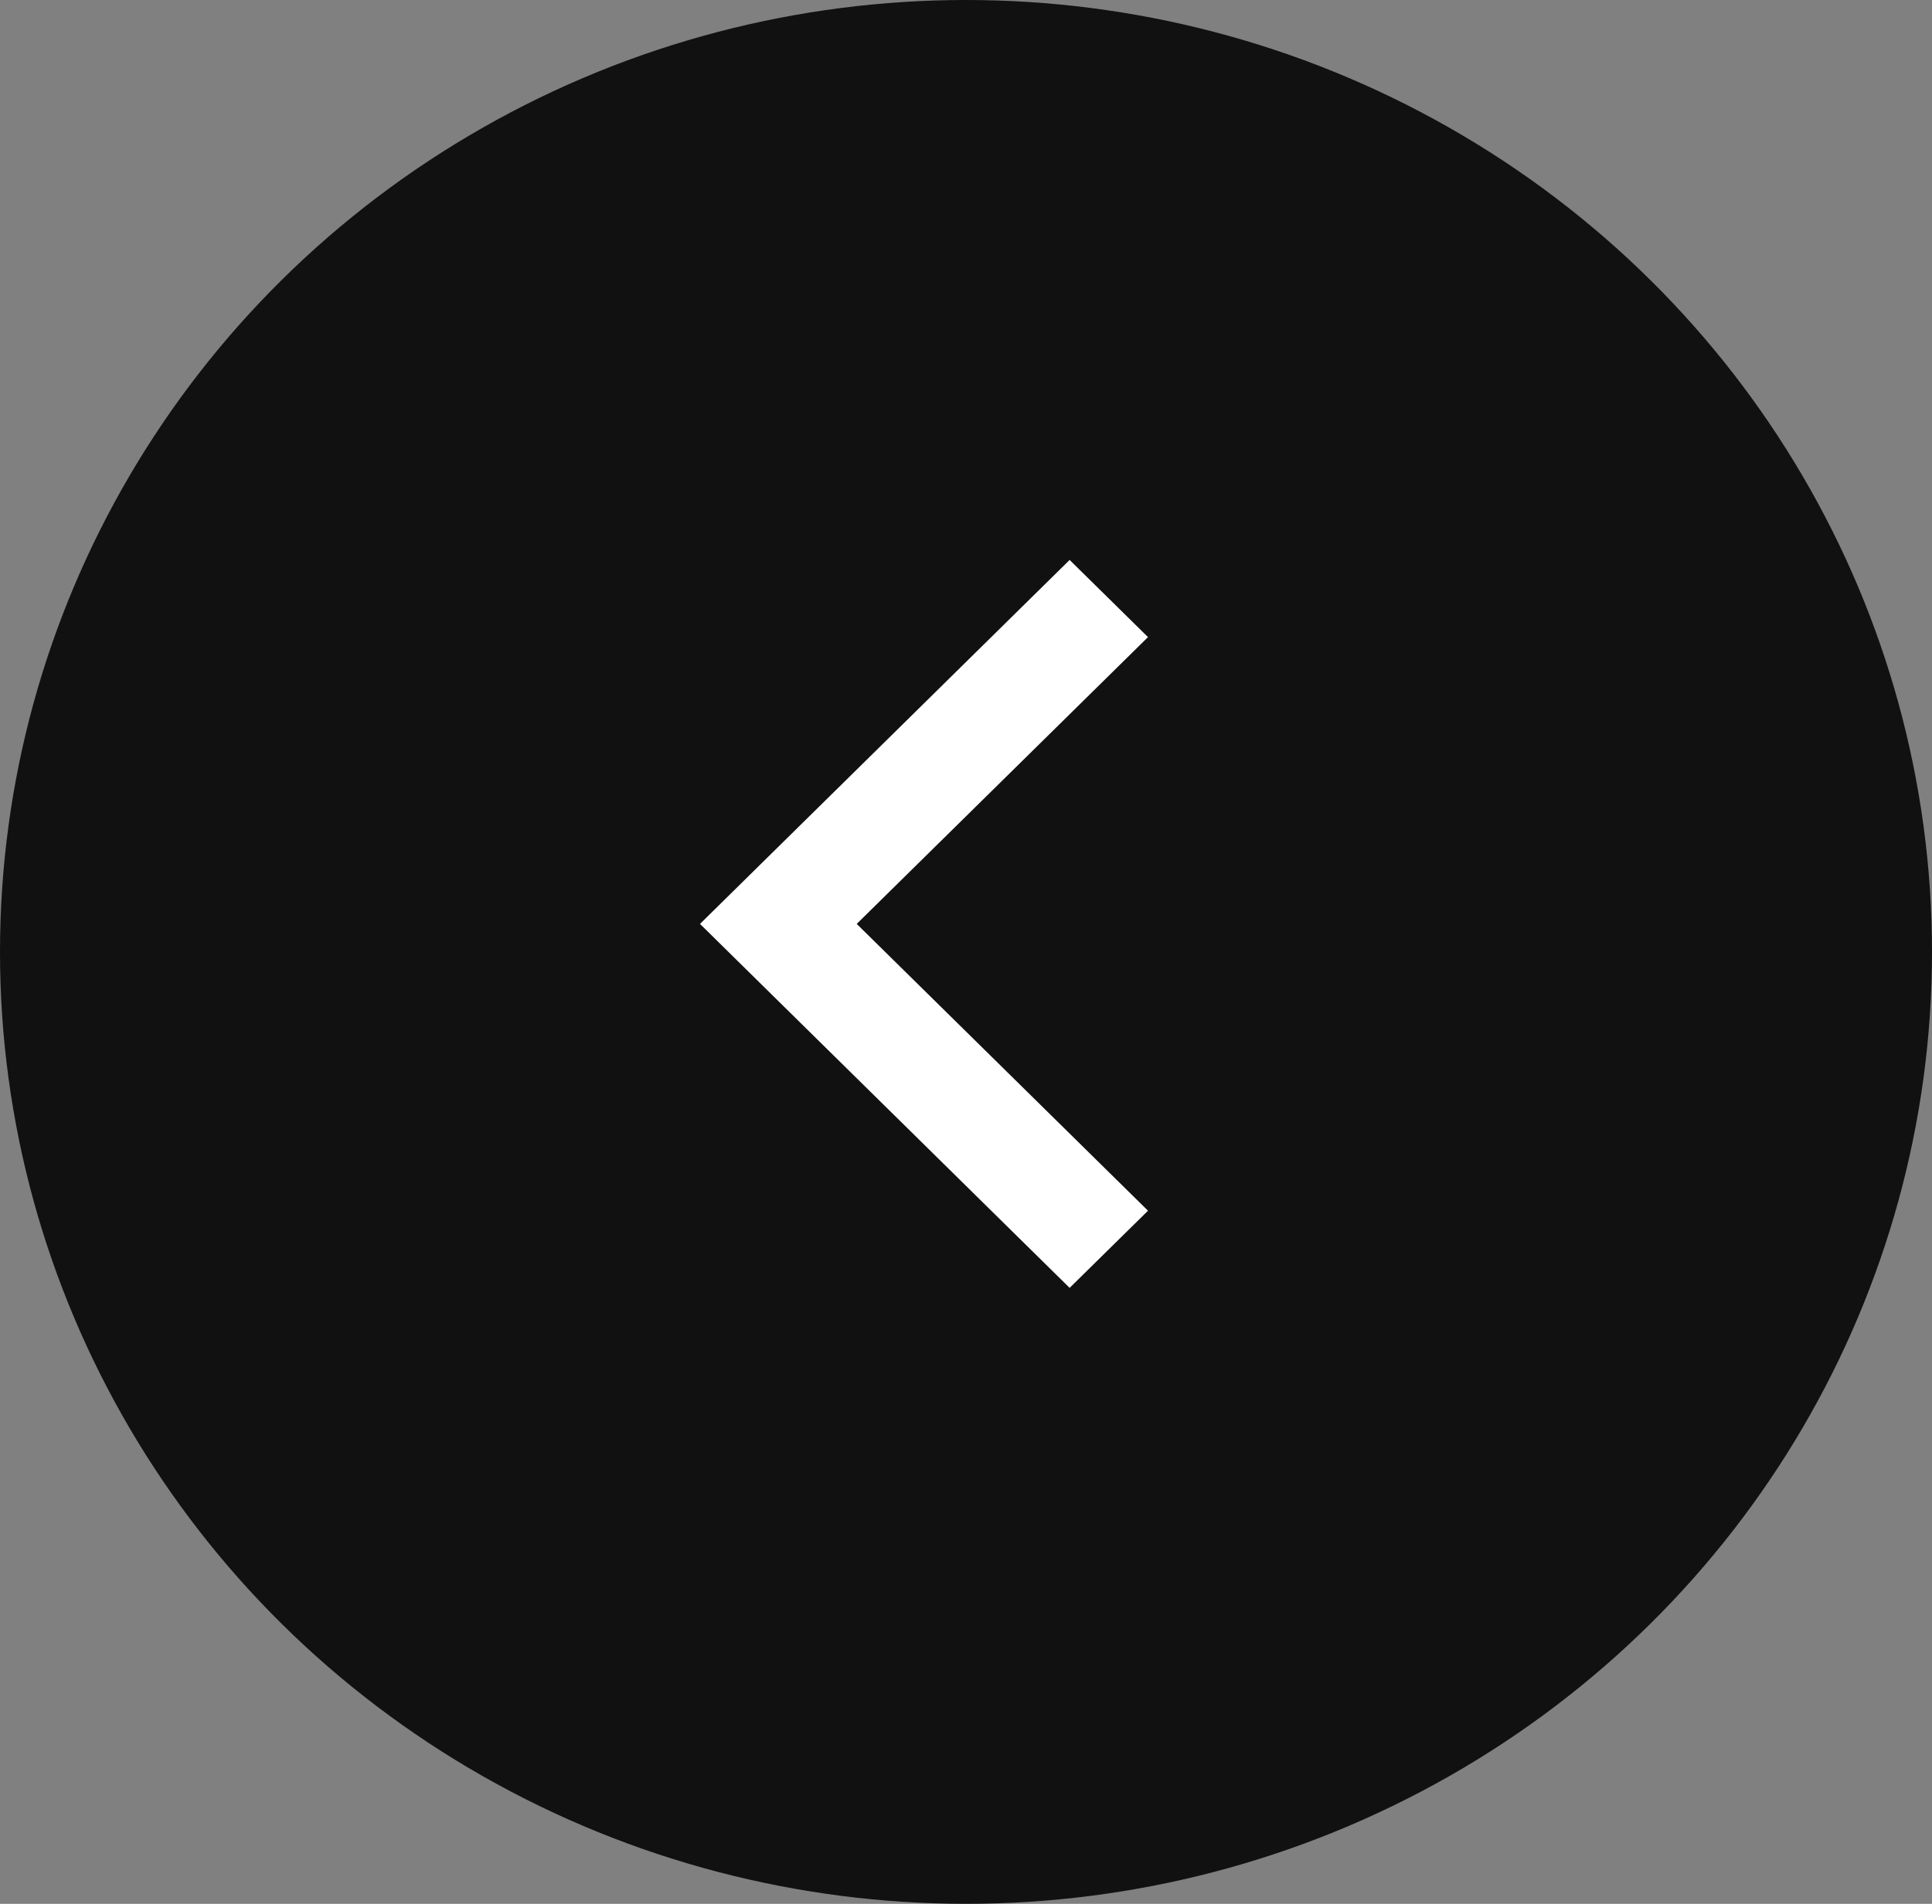 <svg width="69" height="68" viewBox="0 0 69 68" fill="none" xmlns="http://www.w3.org/2000/svg">
<rect x="0" y="0" width="69" height="68" fill="#808080" stroke="none"/>
<ellipse cx="34.5" cy="34" rx="34.5" ry="34" transform="rotate(180 34.5 34)" fill="black" fill-opacity="0.87"/>
<path d="M41 43.244L30.597 33L41 22.756L38.201 20L25 33L38.201 46L41 43.244Z" fill="white"/>
</svg>
